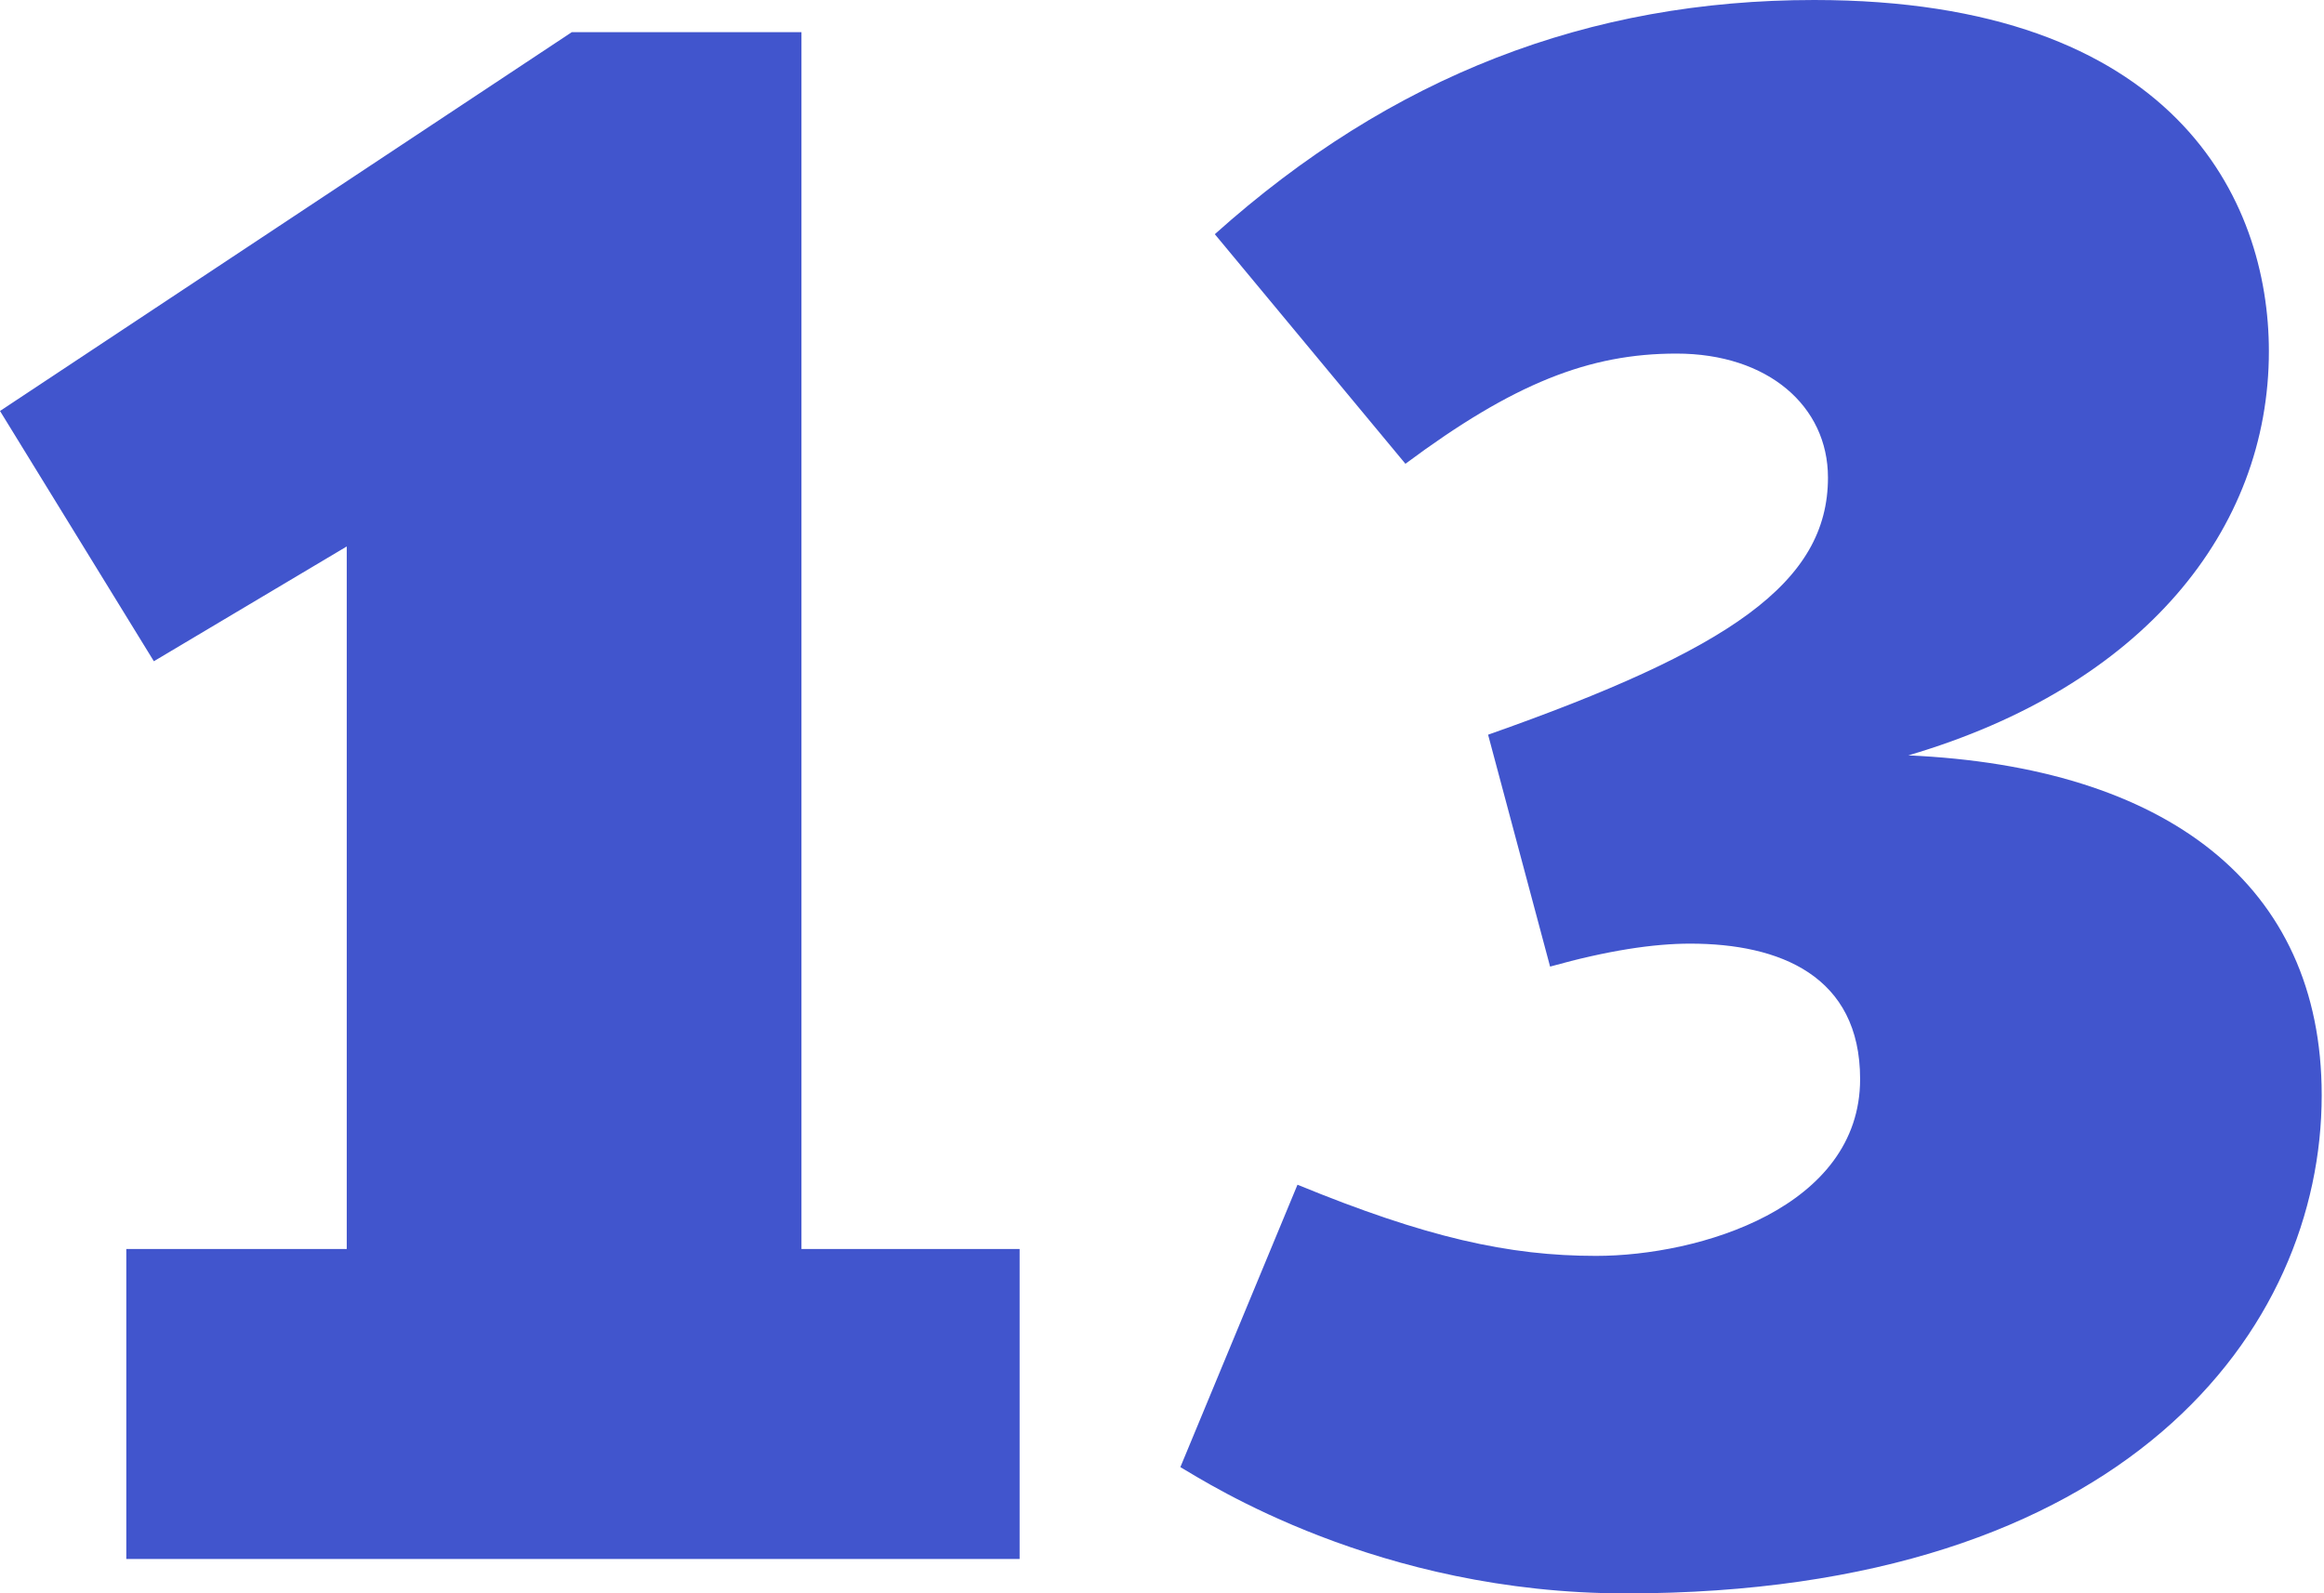 <?xml version="1.0" encoding="UTF-8"?> <!-- Generator: Adobe Illustrator 24.0.1, SVG Export Plug-In . SVG Version: 6.00 Build 0) --> <svg xmlns="http://www.w3.org/2000/svg" xmlns:xlink="http://www.w3.org/1999/xlink" id="Layer_1" x="0px" y="0px" viewBox="0 0 101.2 69.4" style="enable-background:new 0 0 101.2 69.4;" xml:space="preserve"> <style type="text/css"> .st0{fill:#4155CD;} </style> <g> <path class="st0" d="M5.5,67.9V54.4h9.6V23.8l-8.4,5L0,17.9L24.9,1.4h10v53h9.5v13.5H5.5z"></path> <path class="st0" d="M98.8,15.3c0,7.8-5.5,14.6-15.7,17.6c11.2,0.5,18,5.6,18,14.8c0,10.2-8.5,21.7-30.3,21.7 c-10.8,0-18.2-4.8-19.4-5.5l5.1-12.3c5.6,2.3,9.2,3.1,13,3.1c4.5,0,11.5-2.1,11.5-7.7c0-4.5-3.5-5.9-7.4-5.9c-1.6,0-3.6,0.3-6.1,1 L64.8,32c10.5-3.7,14.8-6.6,14.8-11.2c0-3.1-2.6-5.4-6.6-5.4c-3.8,0-7.1,1.3-11.8,4.8l-8.3-10C60.6,3.3,69.2,0,79,0 C94.7,0,98.8,8.7,98.8,15.3z"></path> </g> </svg> 